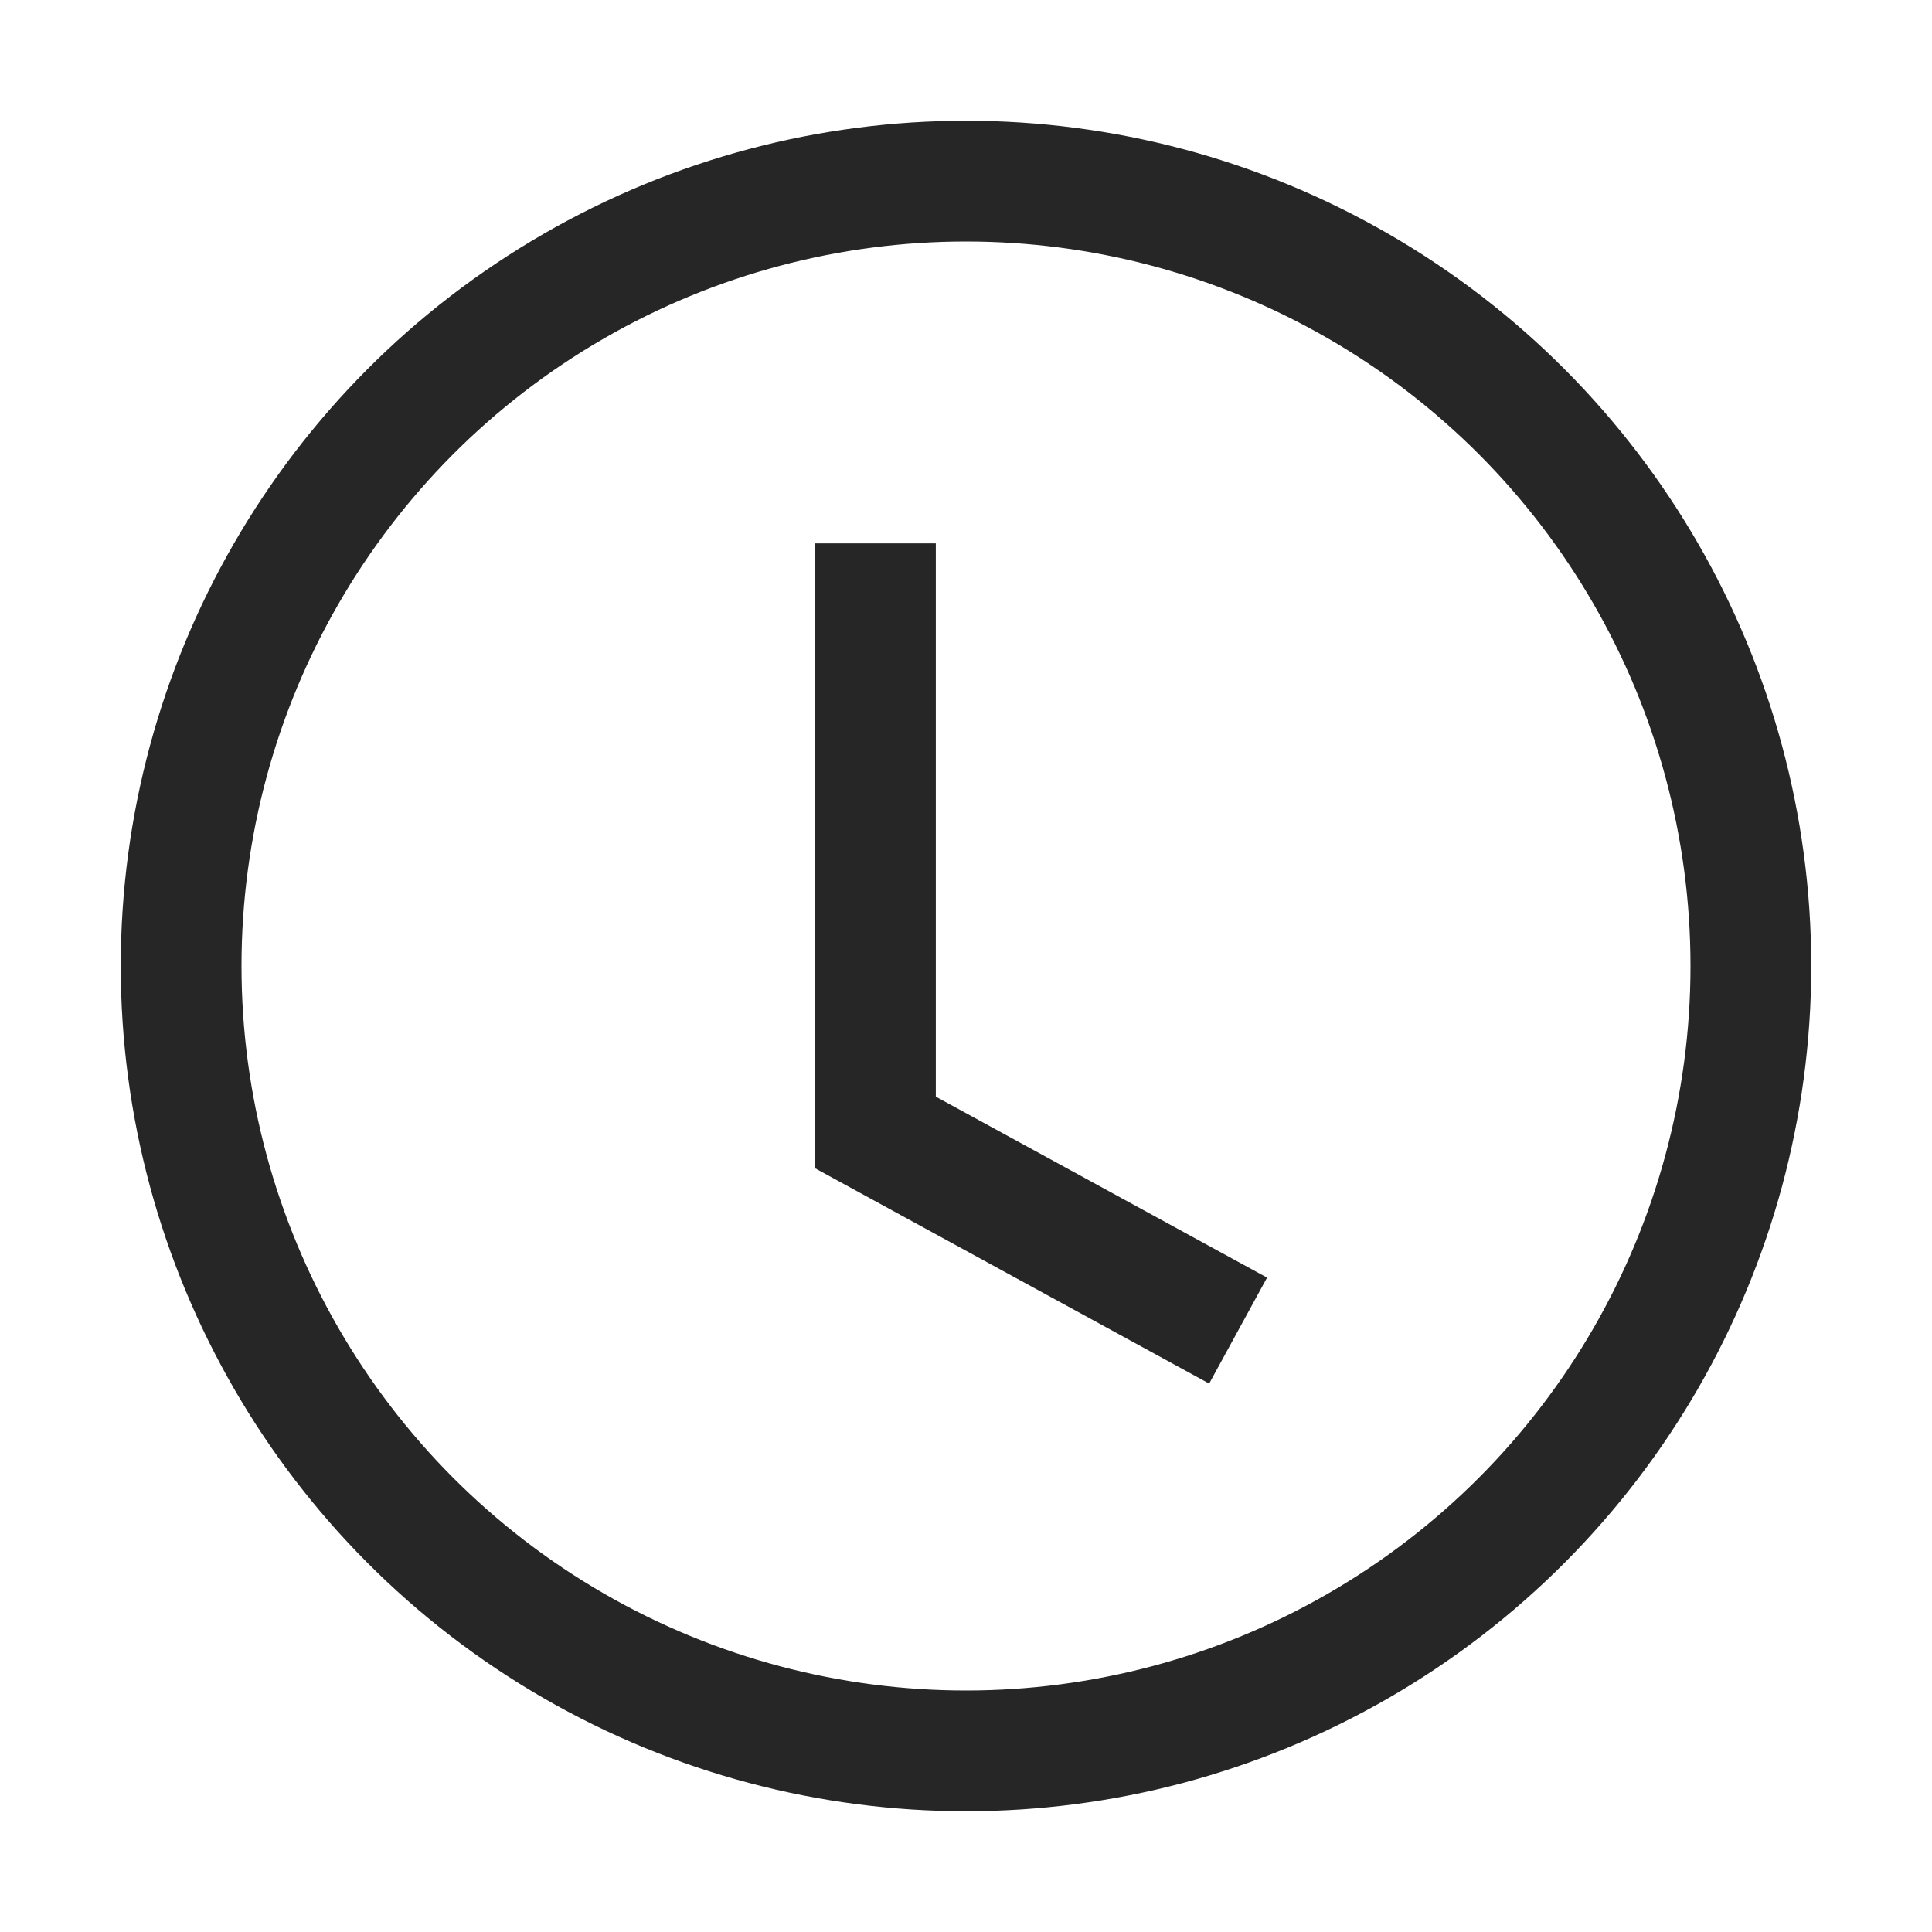 <?xml version="1.0" encoding="UTF-8"?>
<svg width="32px" height="32px" viewBox="0 0 32 32" version="1.1" xmlns="http://www.w3.org/2000/svg" xmlns:xlink="http://www.w3.org/1999/xlink">
    <g id="首页" stroke="none" stroke-width="1" fill="none" fill-rule="evenodd">
        <g id="首页-关于我们" transform="translate(-716, -209)">
            <g id="下拉菜单备份" transform="translate(0, 169)">
                <g id="编组-4" transform="translate(160, 16)">
                    <g id="编组-2" transform="translate(544, 0)">
                        <g id="线性/我的_me" transform="translate(12, 24)">
                            <circle id="椭圆形" stroke="#262626" stroke-width="2" cx="16" cy="16" r="13"></circle>
                            <g id="编组" transform="translate(13, 11)"></g>
                            <path d="M14,18.484 L20.507,22.039 M14.5,9 L14.5,19.356" id="形状结合" stroke="#262626" stroke-width="2"></path>
                        </g>
                    </g>
                </g>
            </g>
        </g>
    </g>
</svg>